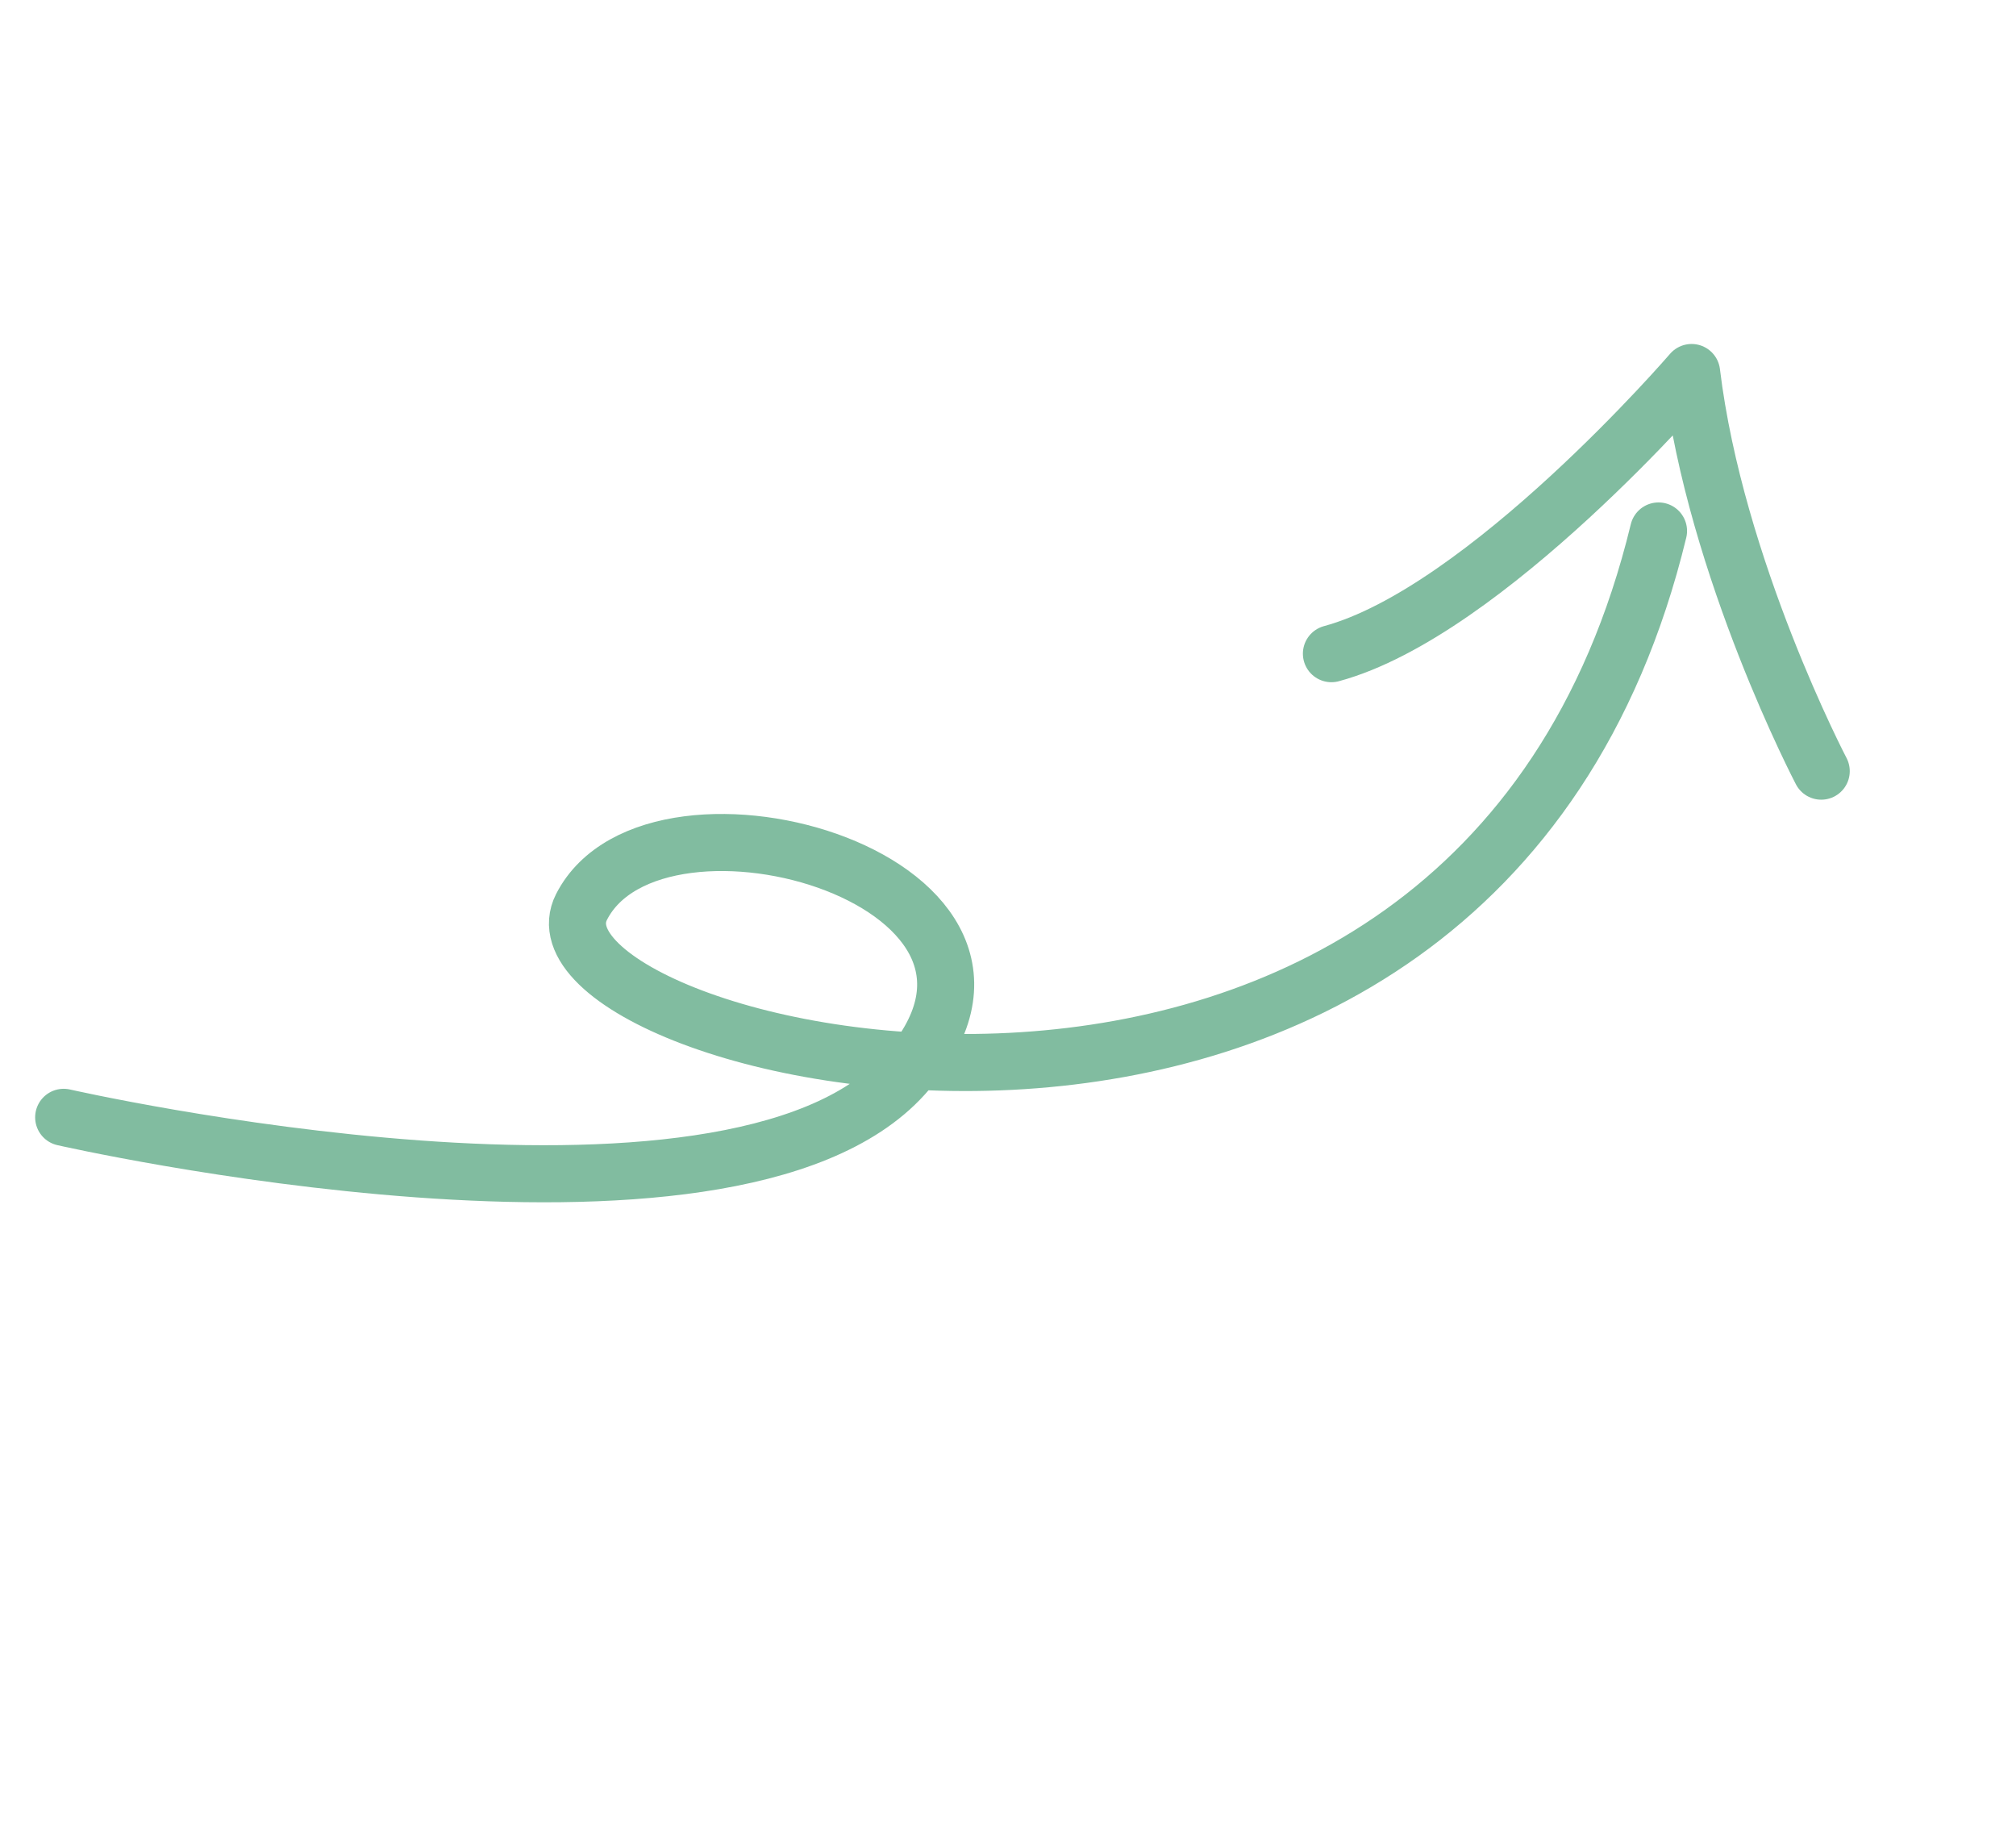 <?xml version="1.0" encoding="UTF-8"?> <svg xmlns="http://www.w3.org/2000/svg" width="106" height="96" viewBox="0 0 106 96" fill="none"><g clip-path="url(#clip0_4165_6871)"><path d="M95.759 40.54C95.759 40.54 90.196 29.92 88.944 19.583C88.944 19.583 78.11 32.175 70.005 34.364" stroke="#81BCA0" stroke-width="3" stroke-linecap="round" stroke-linejoin="round"></path><path d="M3.348 58.738C3.348 58.738 38.312 66.703 47.511 56.535C56.711 46.367 34.486 40.022 30.577 47.677C26.668 55.333 77.45 68.164 87.204 27.913" stroke="#81BCA0" stroke-width="3" stroke-linecap="round" stroke-linejoin="round"></path></g><defs><clipPath id="clip0_4165_6871"><rect width="97.003" height="46.004" fill="white" transform="translate(0 58.262) rotate(-36.915)"></rect></clipPath></defs></svg> 